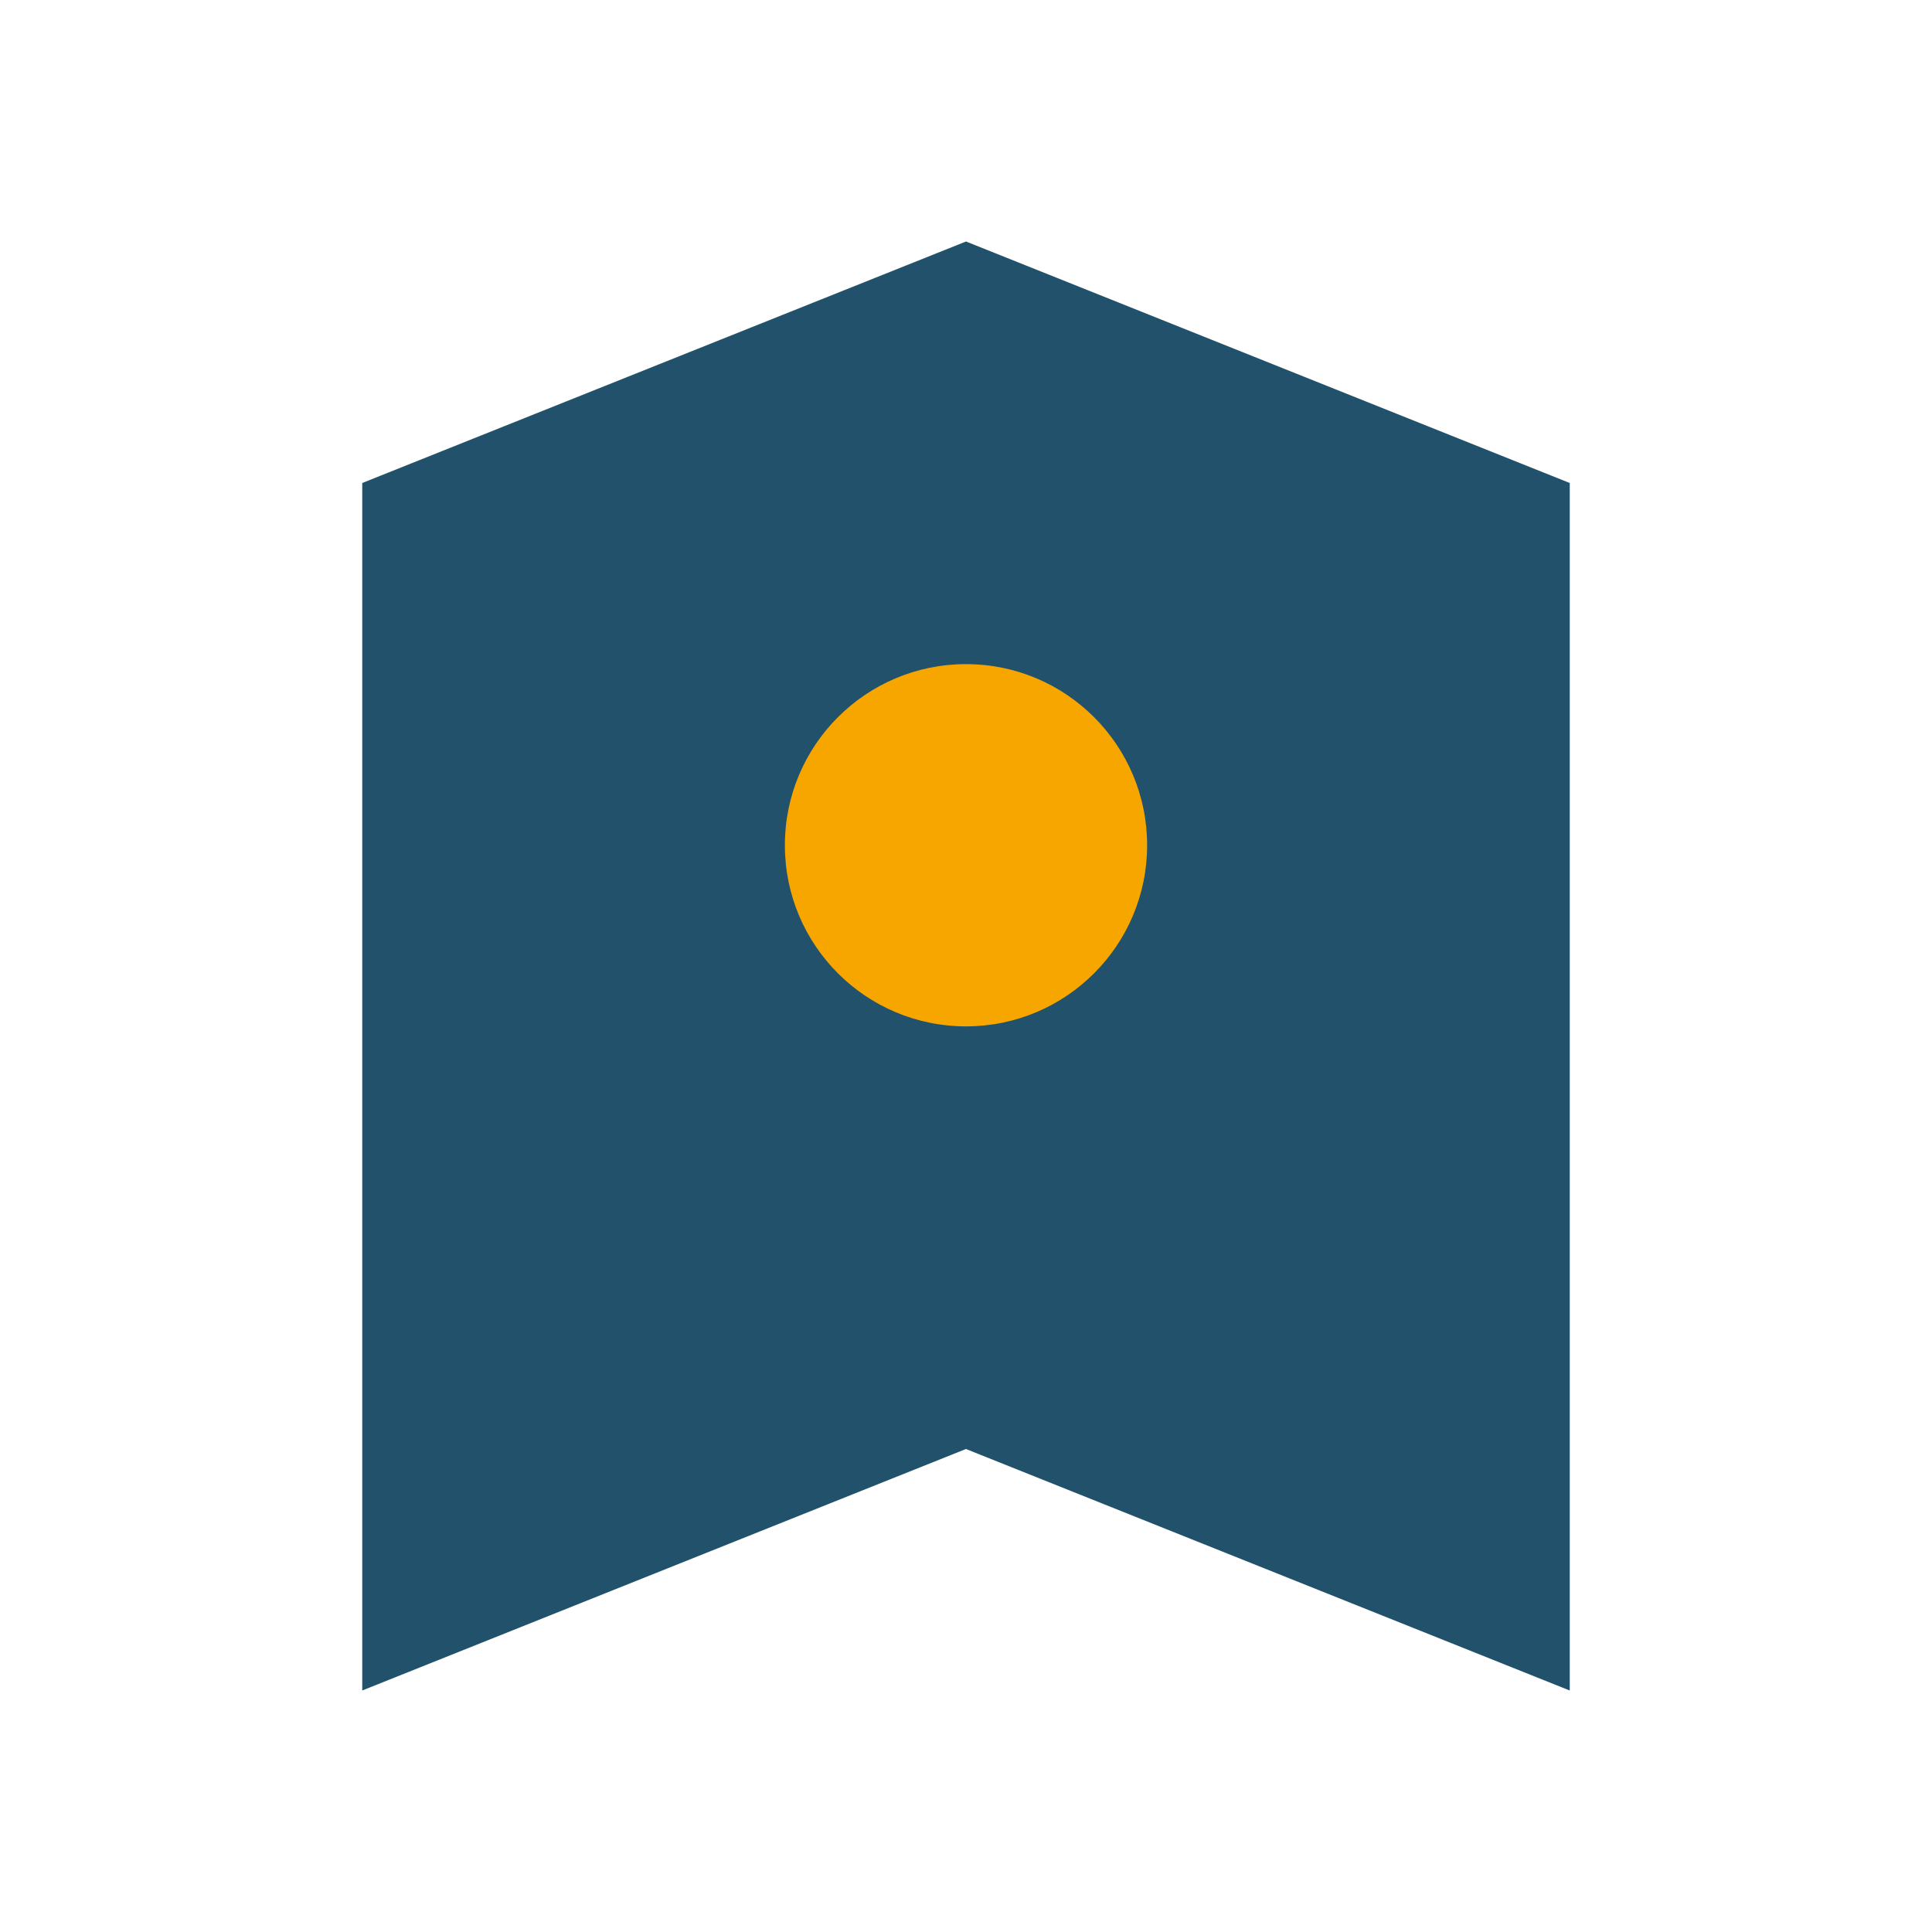 <?xml version="1.0" encoding="UTF-8"?>
<svg xmlns="http://www.w3.org/2000/svg" viewBox="0 0 32 32" width="32" height="32"><polyline points="6,8 6,28 16,24 26,28 26,8 16,4 6,8" fill="#21516B"/><circle cx="16" cy="14" r="3" fill="#F7A600"/></svg>